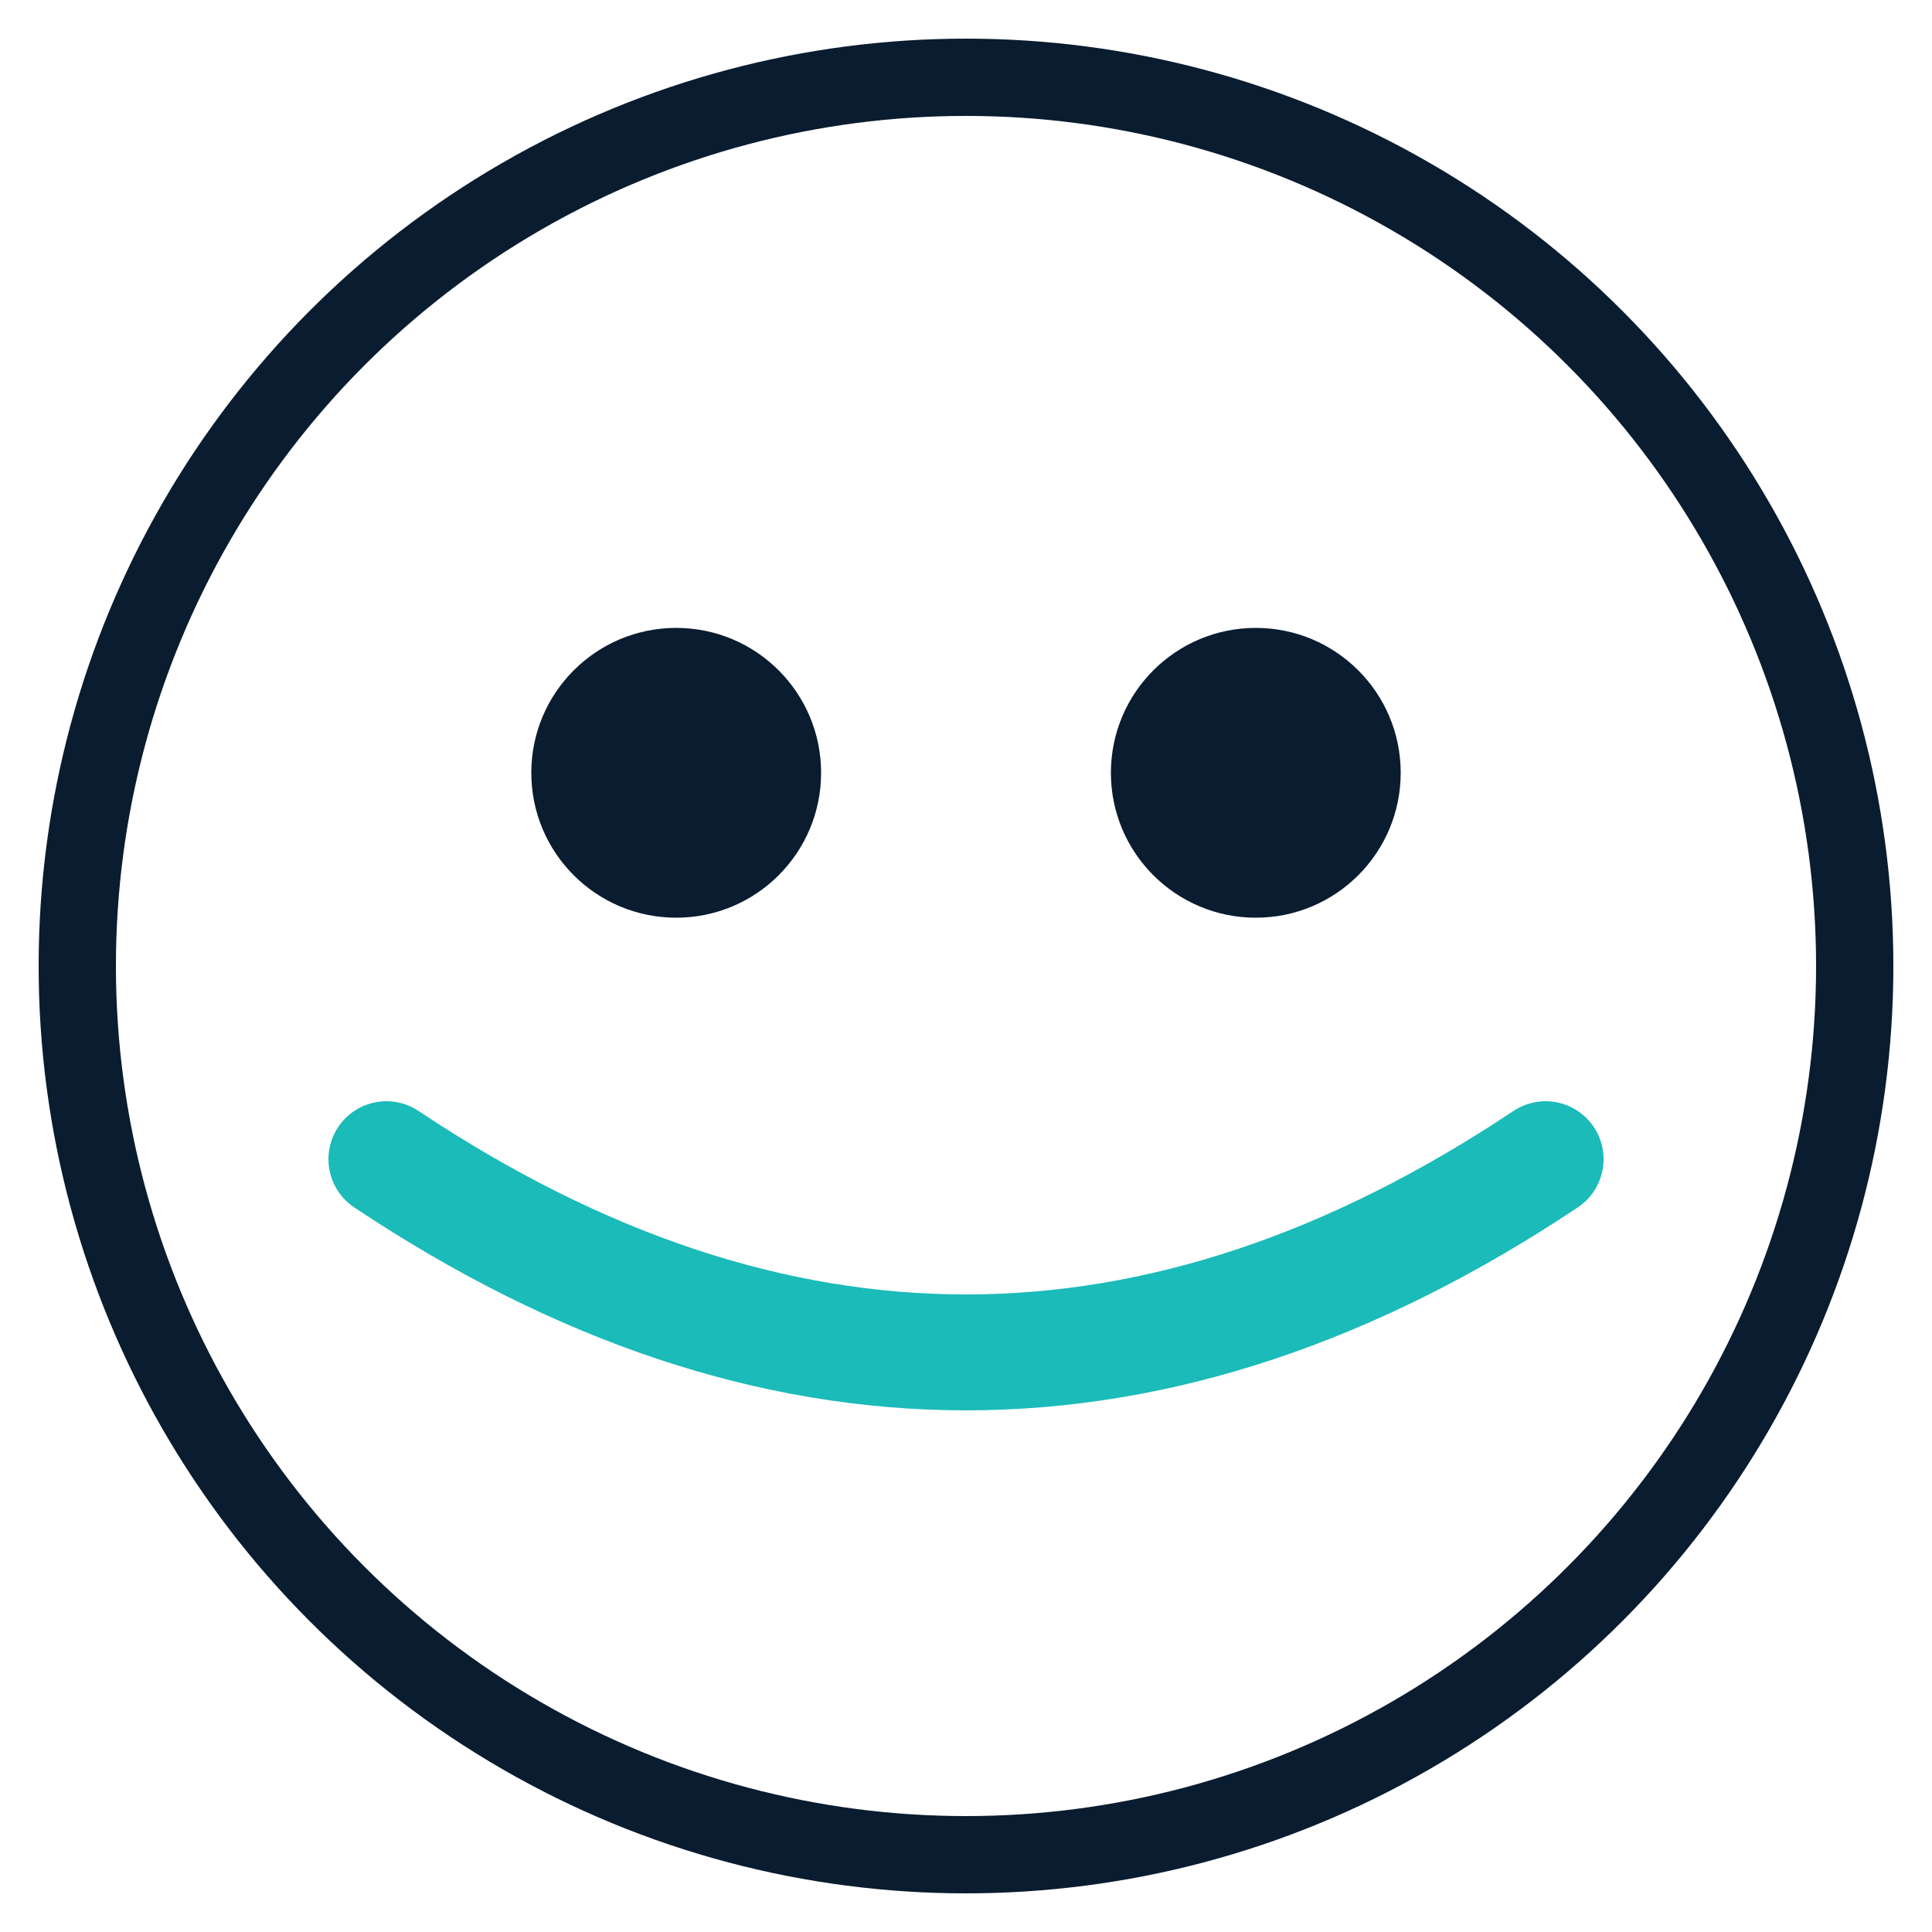 <svg xmlns="http://www.w3.org/2000/svg" width="200" height="200" viewBox="0 0 200 200" stroke-linecap="round" stroke-linejoin="round">
<circle cx="100.0" cy="100.0" r="92.0" stroke="#0A1C2F" stroke-width="8" fill="none"/>
<circle cx="70.0" cy="80.0" r="15" fill="#0A1C2F" />
<circle cx="130.0" cy="80.0" r="15" fill="#0A1C2F" />
<path d="M40,120 Q100,160 160,120" stroke="#1ABBB9" stroke-width="12" fill="none"/>
</svg>